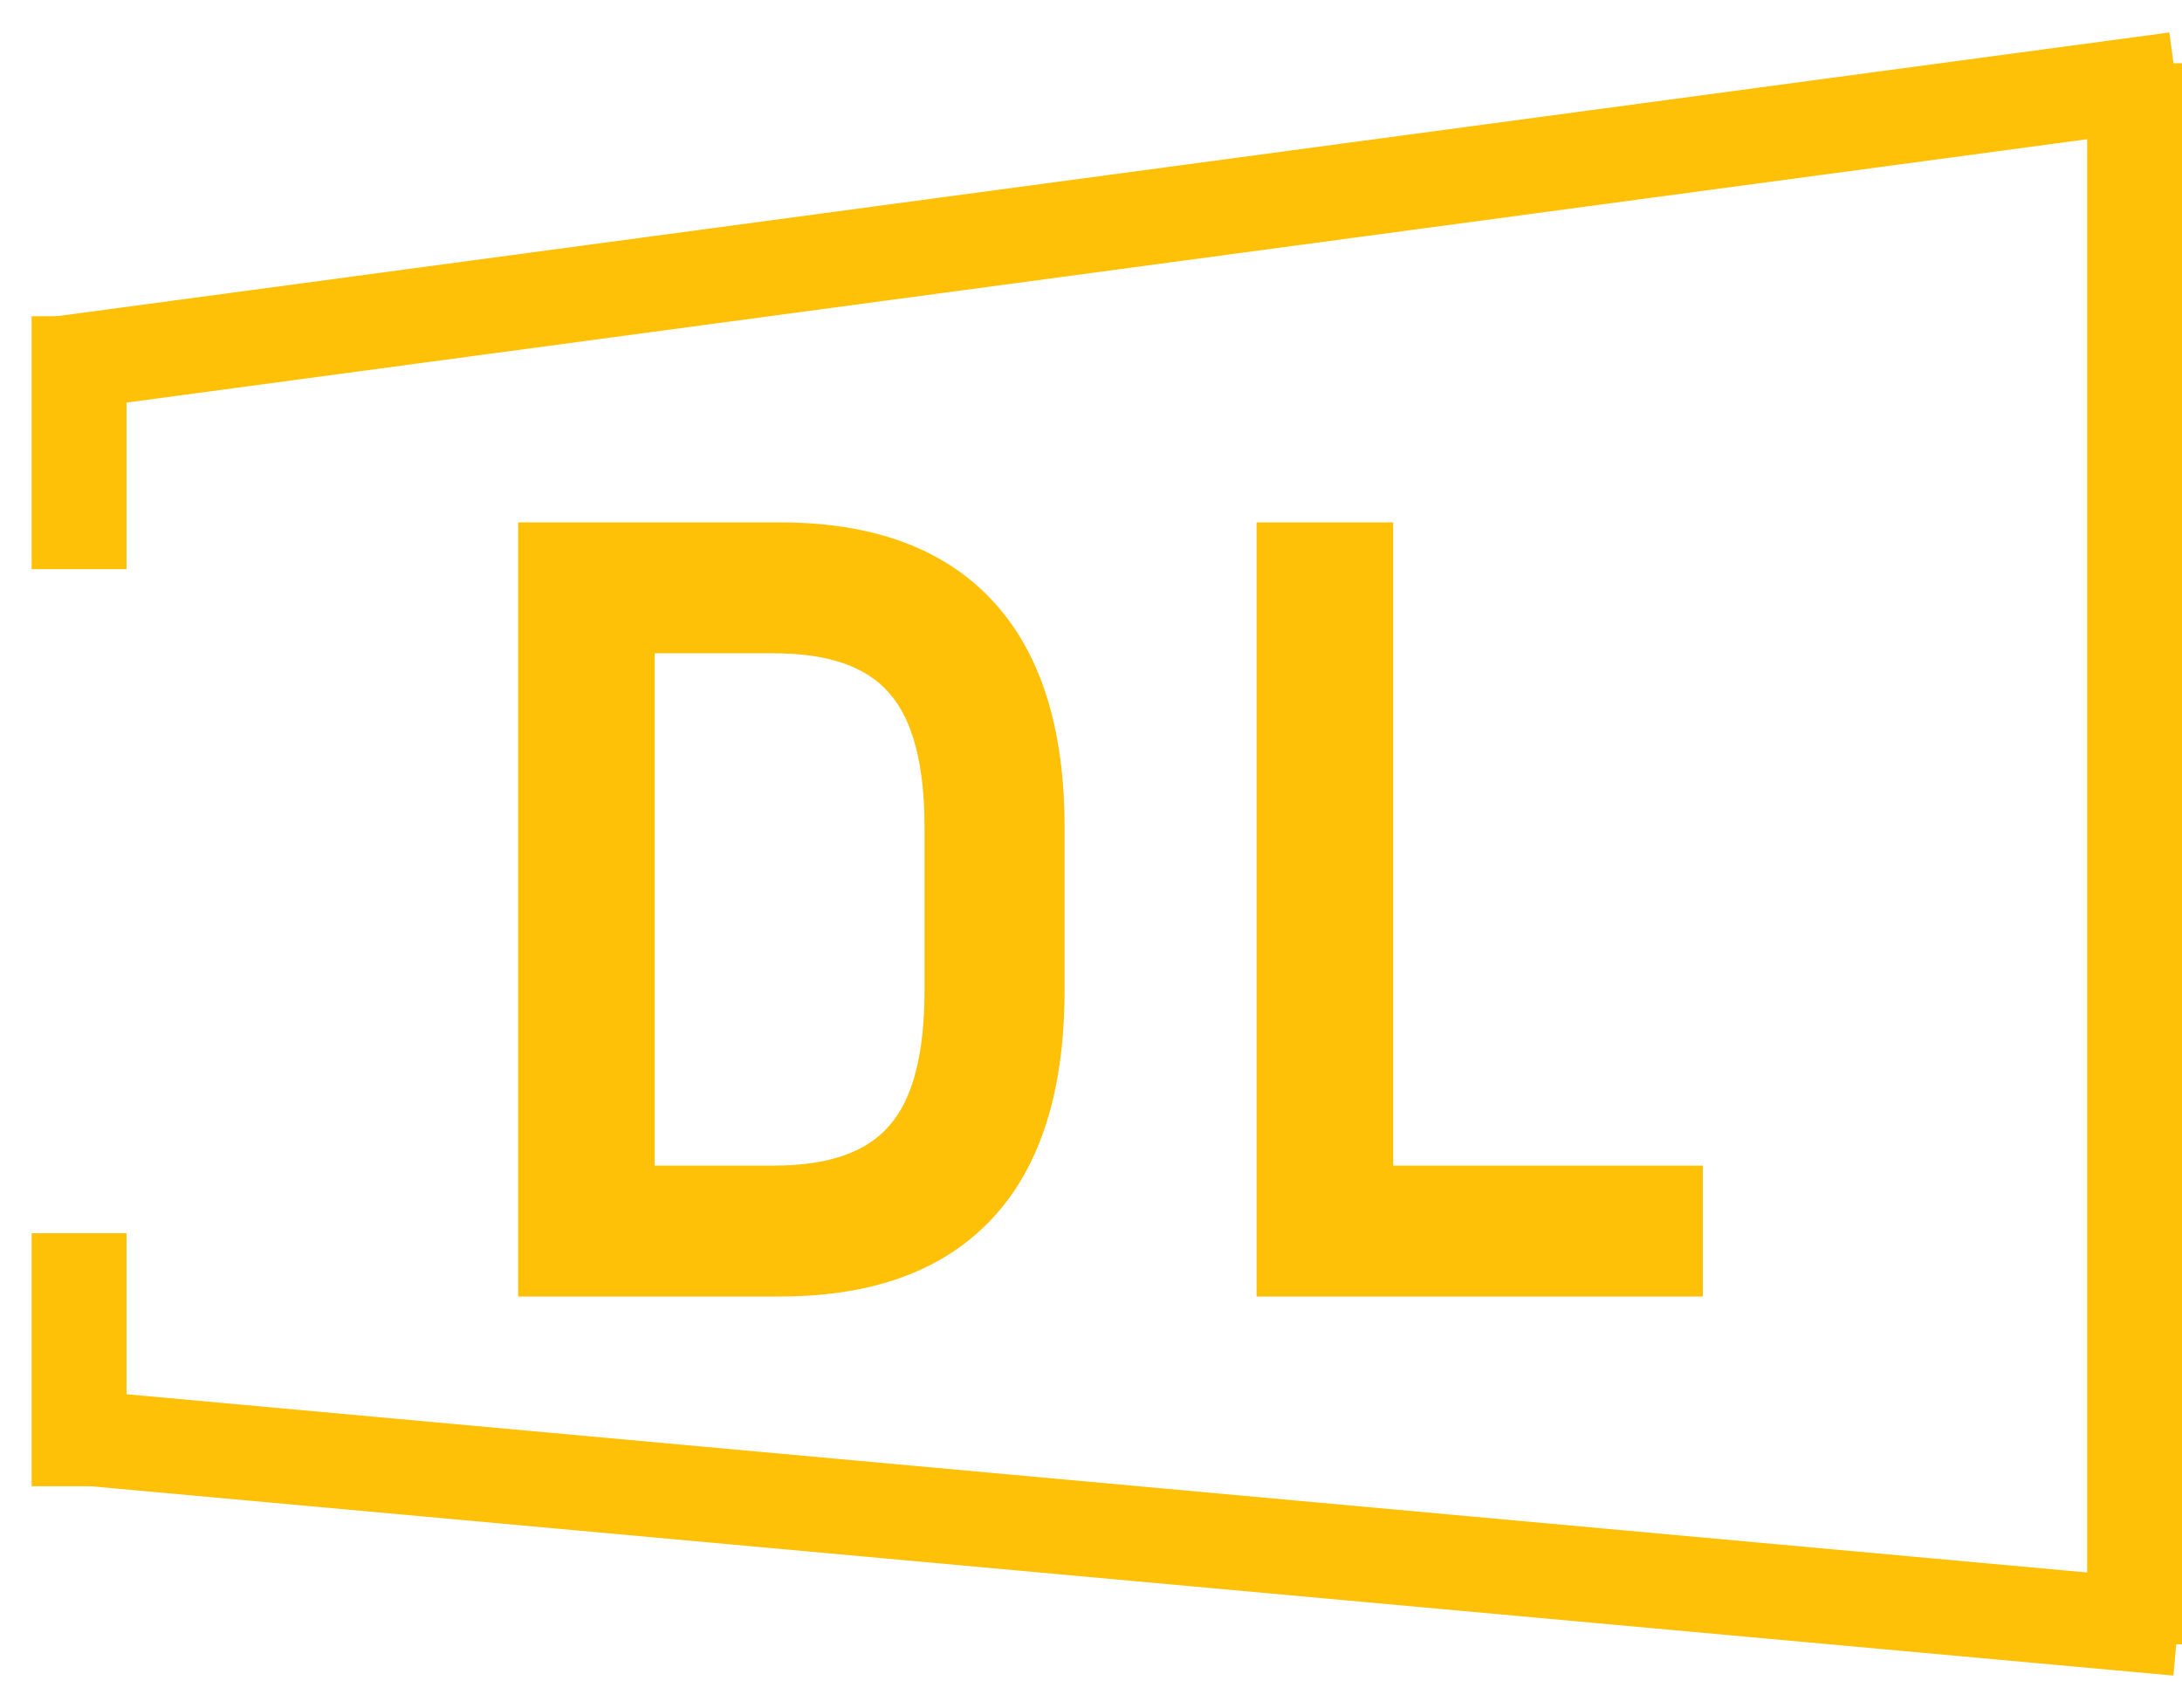 <svg width="69" height="54" viewBox="0 0 69 54" fill="none" xmlns="http://www.w3.org/2000/svg">
<line x1="1.8" y1="11.513" x2="68.8" y2="2.513" stroke="#FEC107" stroke-width="3"/>
<line x1="67.5" y1="2" x2="67.5" y2="52" stroke="#FEC107" stroke-width="3"/>
<line x1="68.864" y1="51.494" x2="2.864" y2="45.494" stroke="#FEC107" stroke-width="3"/>
<line x1="2.5" y1="47" x2="2.5" y2="39" stroke="#FEC107" stroke-width="3"/>
<line x1="2.5" y1="18" x2="2.5" y2="10" stroke="#FEC107" stroke-width="3"/>
<path d="M16.384 41V16.52H24.664C27.592 16.52 29.824 17.336 31.36 18.968C32.896 20.6 33.664 23 33.664 26.168V31.316C33.664 34.508 32.896 36.92 31.36 38.552C29.824 40.184 27.592 41 24.664 41H16.384ZM24.484 20.66H20.704V36.86H24.484C26.188 36.86 27.4 36.44 28.12 35.6C28.864 34.76 29.236 33.332 29.236 31.316V26.168C29.236 24.176 28.864 22.76 28.12 21.92C27.4 21.08 26.188 20.66 24.484 20.66ZM53.848 36.86V41H39.736V16.52H44.056V36.86H53.848Z" fill="#FEC107"/>
</svg>
